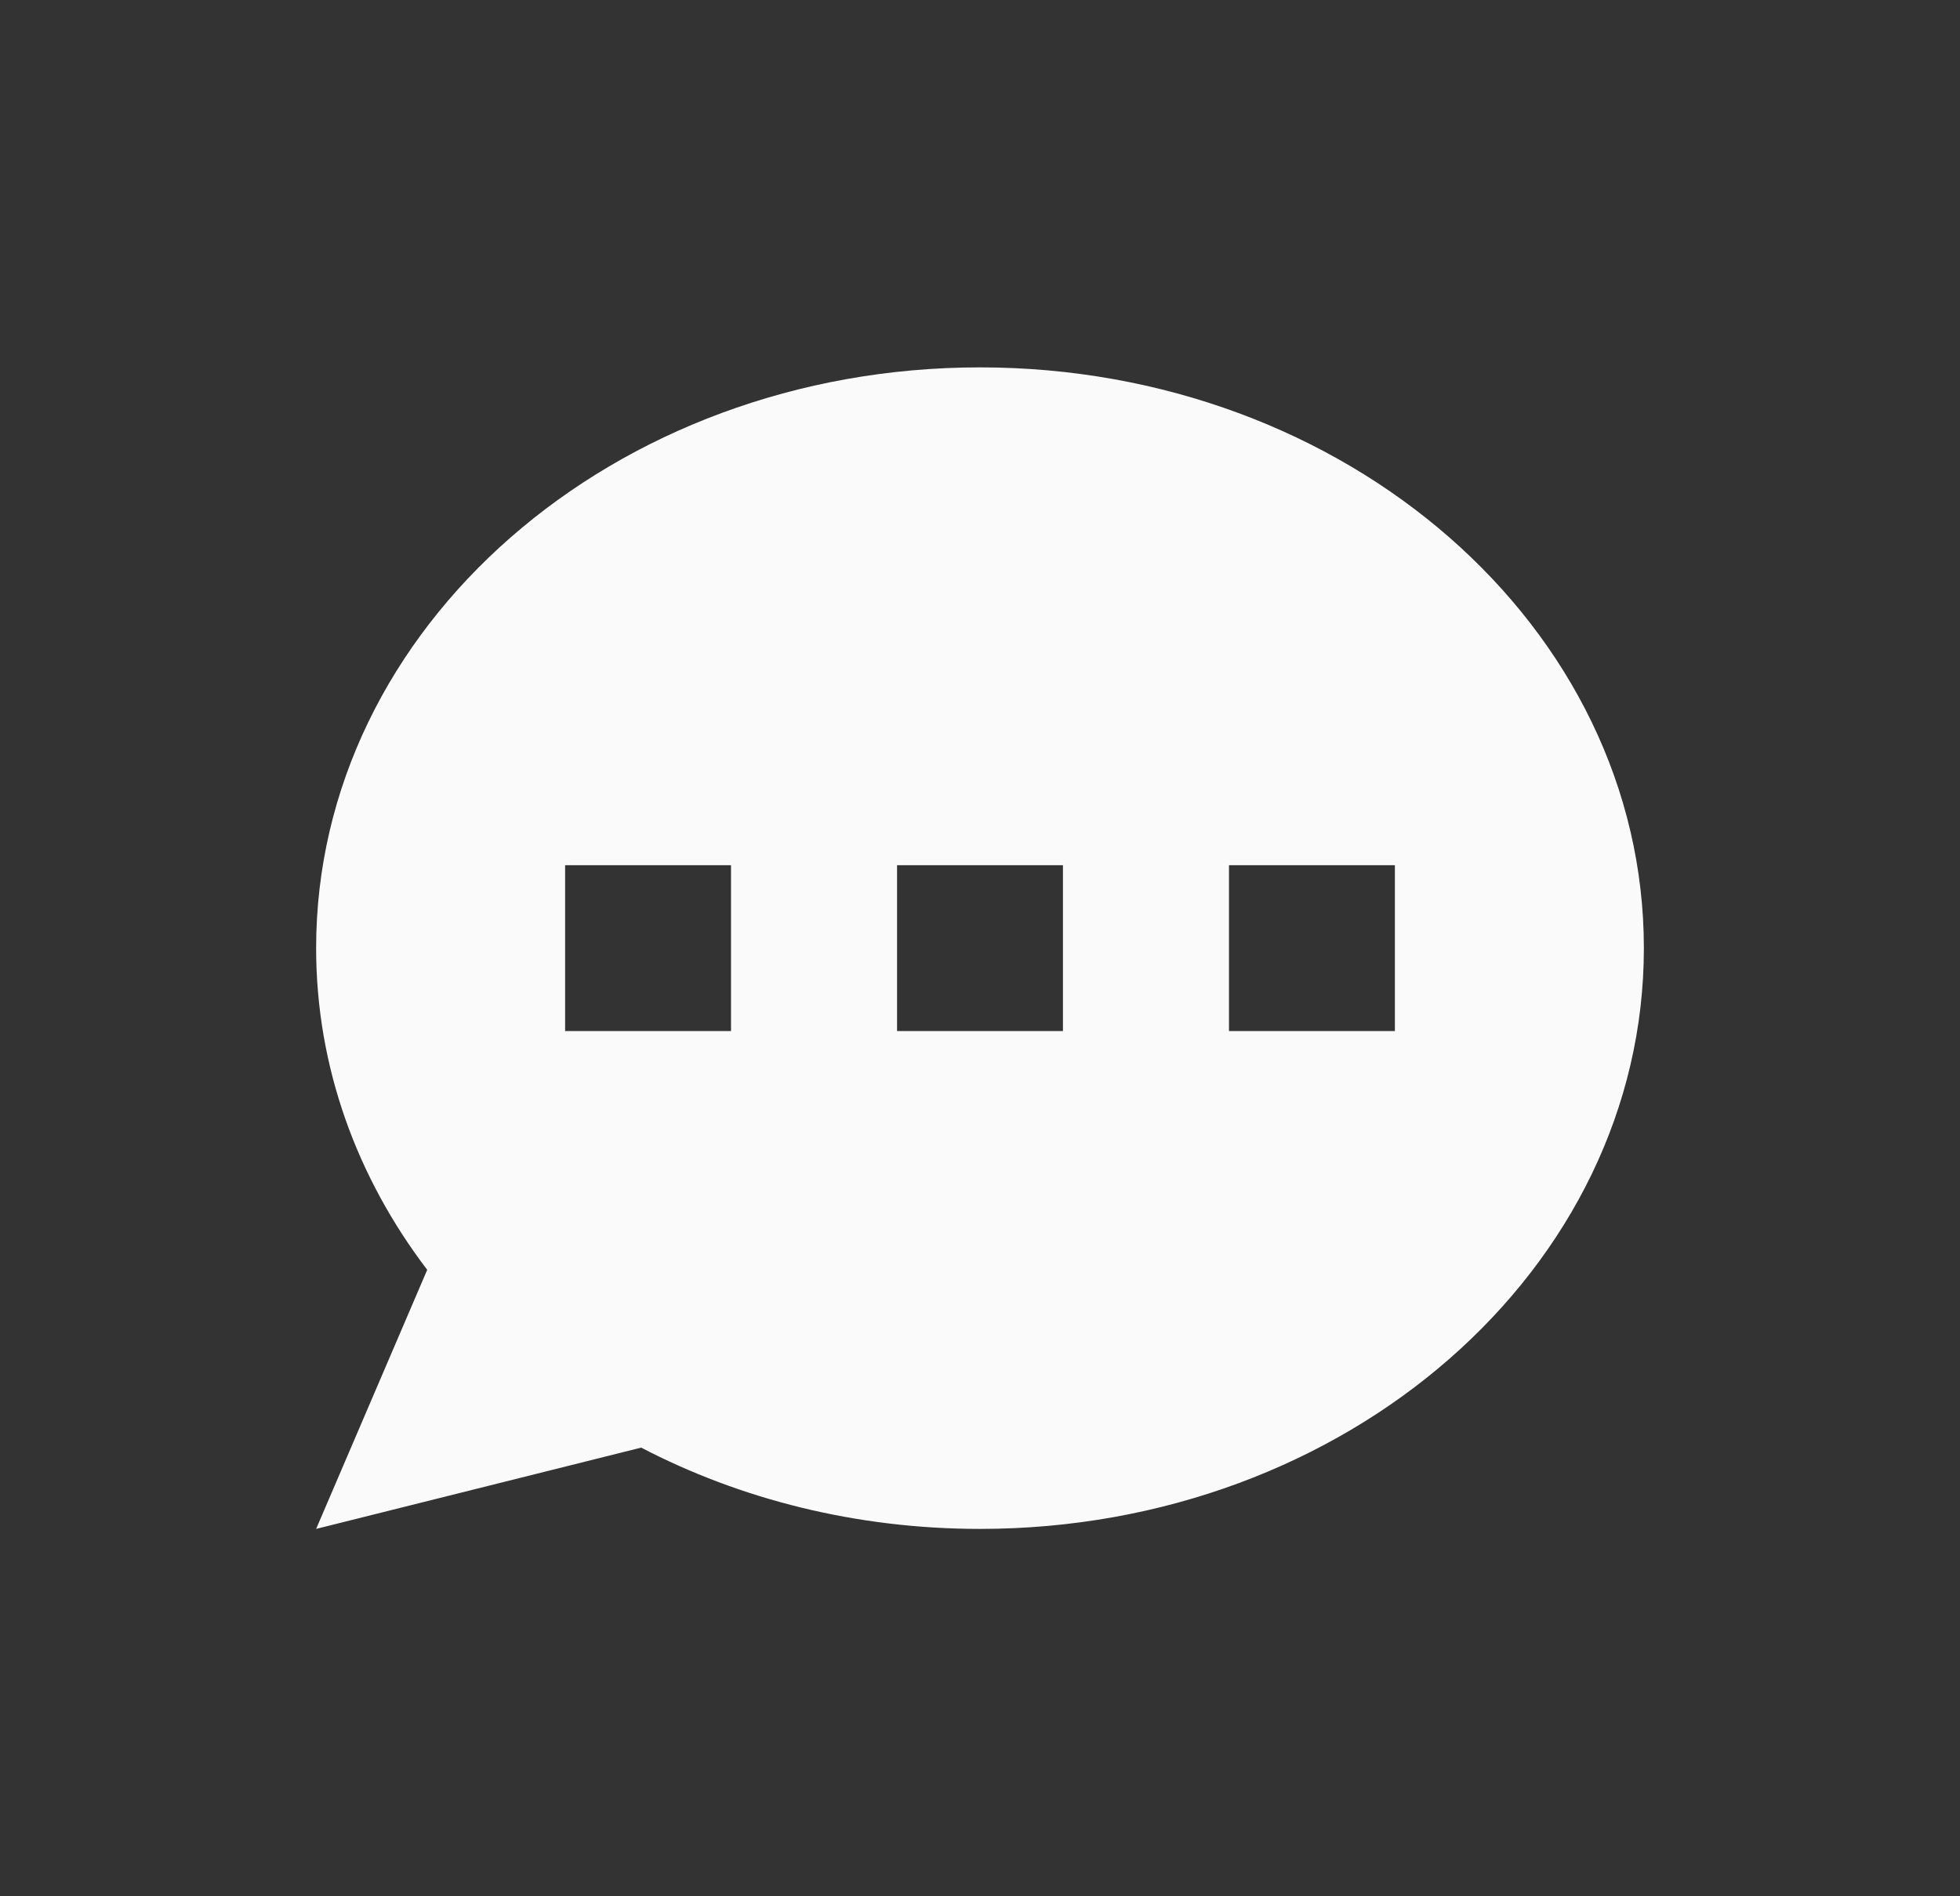 <svg width="31" height="30" viewBox="0 0 31 30" fill="none" xmlns="http://www.w3.org/2000/svg">
<rect x="0" y="0" width="31" height="30" fill="#333333" stroke="none"/>
<path fill-rule="evenodd" clip-rule="evenodd" d="M26 15C26 20.074 21.299 24.188 15.5 24.188C13.542 24.188 11.71 23.719 10.141 22.902L5 24.188L6.757 20.089C5.647 18.632 5 16.882 5 15C5 9.926 9.701 5.812 15.5 5.812C21.299 5.812 26 9.926 26 15ZM11.562 13.688H8.938V16.312H11.562V13.688ZM22.062 13.688H19.438V16.312H22.062V13.688ZM14.188 13.688H16.812V16.312H14.188V13.688Z" fill="#FAFAFB"/>
</svg>
